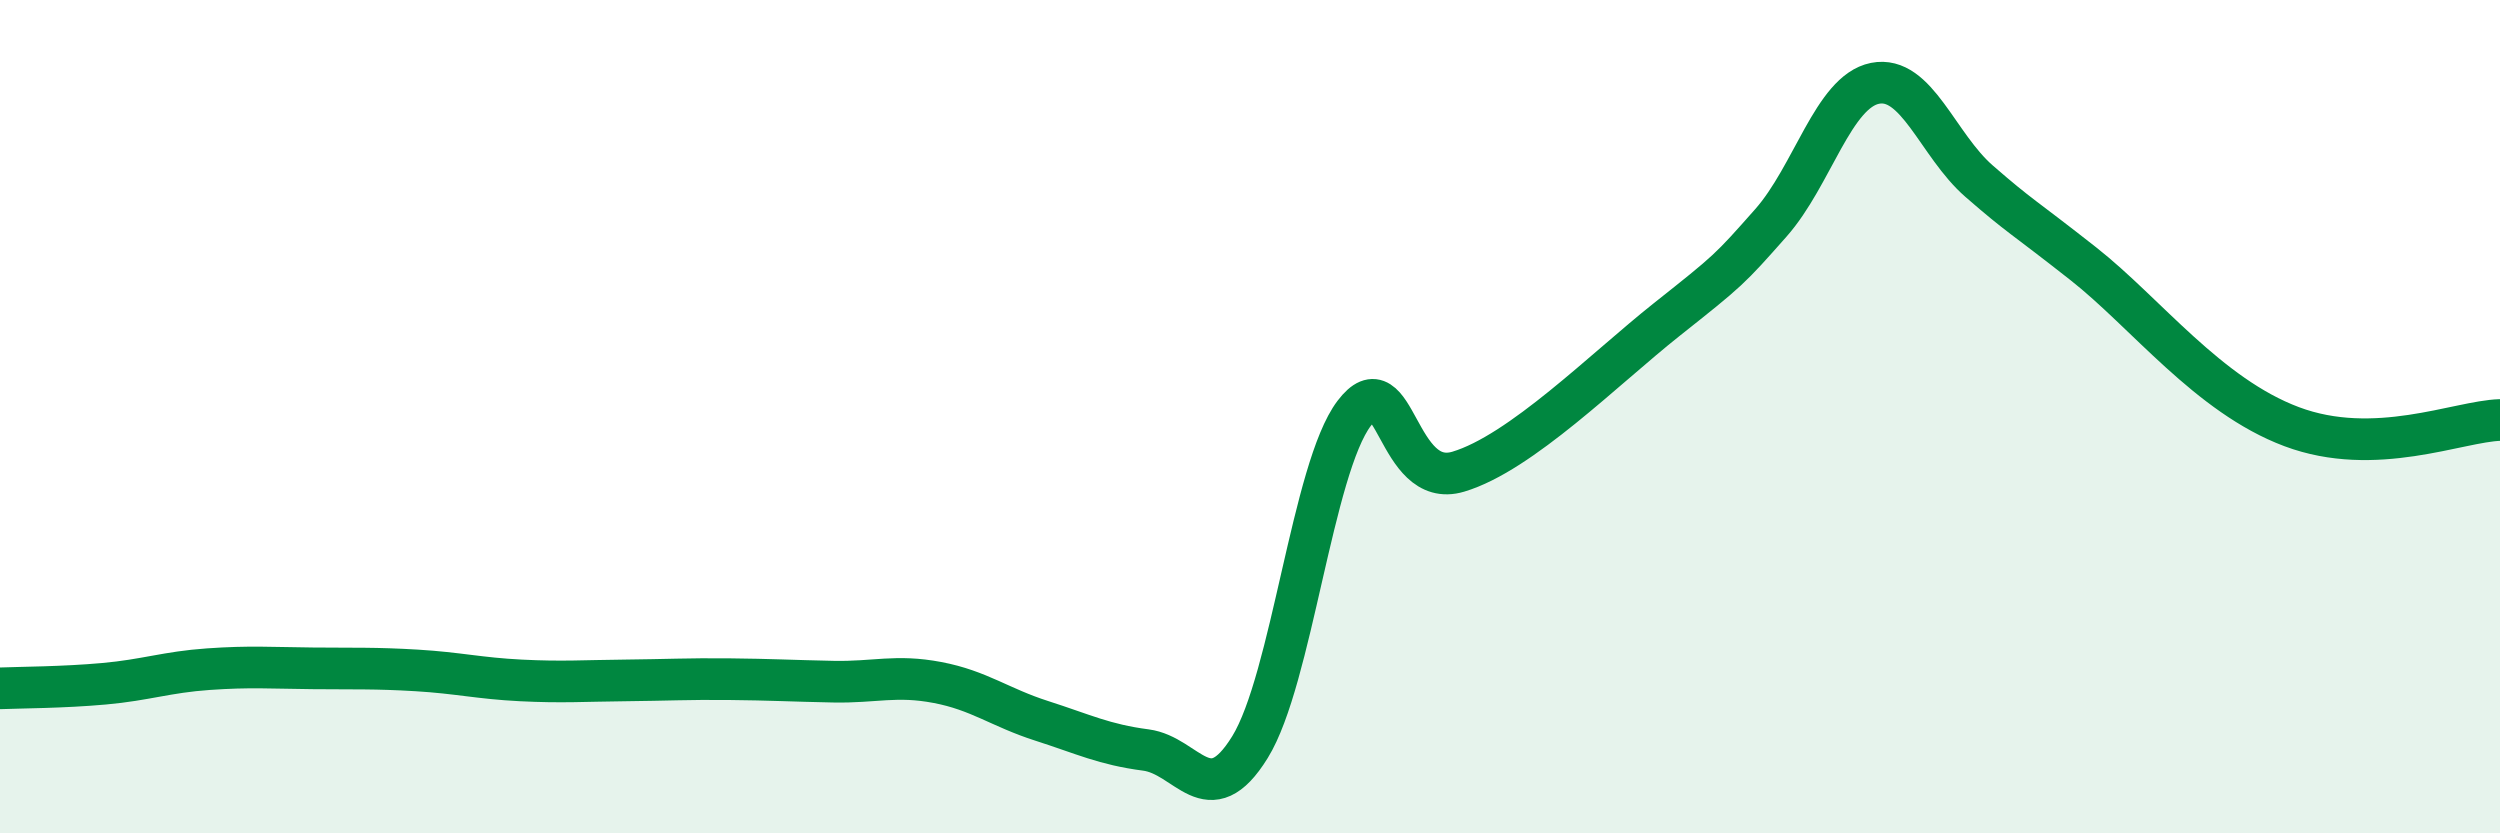 
    <svg width="60" height="20" viewBox="0 0 60 20" xmlns="http://www.w3.org/2000/svg">
      <path
        d="M 0,16.52 C 0.5,16.5 1.5,16.5 2.5,16.41 C 3.5,16.32 4,16.13 5,16.06 C 6,15.99 6.5,16.03 7.5,16.04 C 8.5,16.05 9,16.03 10,16.09 C 11,16.15 11.5,16.28 12.5,16.33 C 13.5,16.38 14,16.34 15,16.33 C 16,16.32 16.5,16.29 17.5,16.3 C 18.5,16.31 19,16.34 20,16.36 C 21,16.38 21.5,16.19 22.5,16.38 C 23.5,16.57 24,16.98 25,17.3 C 26,17.62 26.5,17.87 27.5,18 C 28.5,18.13 29,19.55 30,17.93 C 31,16.31 31.5,11.24 32.5,9.92 C 33.5,8.6 33.5,11.77 35,11.32 C 36.5,10.87 38.5,8.86 40,7.67 C 41.5,6.48 41.5,6.48 42.5,5.35 C 43.5,4.22 44,2.2 45,2 C 46,1.8 46.5,3.48 47.5,4.35 C 48.5,5.22 48.5,5.15 50,6.33 C 51.5,7.51 53,9.49 55,10.24 C 57,10.99 59,10.11 60,10.08L60 20L0 20Z"
        fill="#008740"
        opacity="0.1"
        stroke-linecap="round"
        stroke-linejoin="round"
      />
      <path
        d="M 0,16.52 C 0.5,16.5 1.5,16.5 2.5,16.41 C 3.5,16.32 4,16.13 5,16.06 C 6,15.99 6.5,16.03 7.5,16.04 C 8.5,16.05 9,16.03 10,16.09 C 11,16.15 11.5,16.28 12.5,16.33 C 13.5,16.38 14,16.34 15,16.33 C 16,16.32 16.5,16.29 17.5,16.3 C 18.5,16.31 19,16.34 20,16.36 C 21,16.38 21.5,16.19 22.5,16.38 C 23.5,16.57 24,16.98 25,17.3 C 26,17.62 26.5,17.87 27.5,18 C 28.5,18.13 29,19.55 30,17.93 C 31,16.31 31.5,11.24 32.5,9.92 C 33.5,8.6 33.5,11.77 35,11.32 C 36.5,10.87 38.5,8.86 40,7.67 C 41.5,6.48 41.5,6.48 42.5,5.35 C 43.5,4.22 44,2.2 45,2 C 46,1.8 46.5,3.48 47.5,4.35 C 48.5,5.22 48.5,5.15 50,6.33 C 51.5,7.51 53,9.49 55,10.24 C 57,10.99 59,10.11 60,10.08"
        stroke="#008740"
        stroke-width="1"
        fill="none"
        stroke-linecap="round"
        stroke-linejoin="round"
      />
    </svg>
  